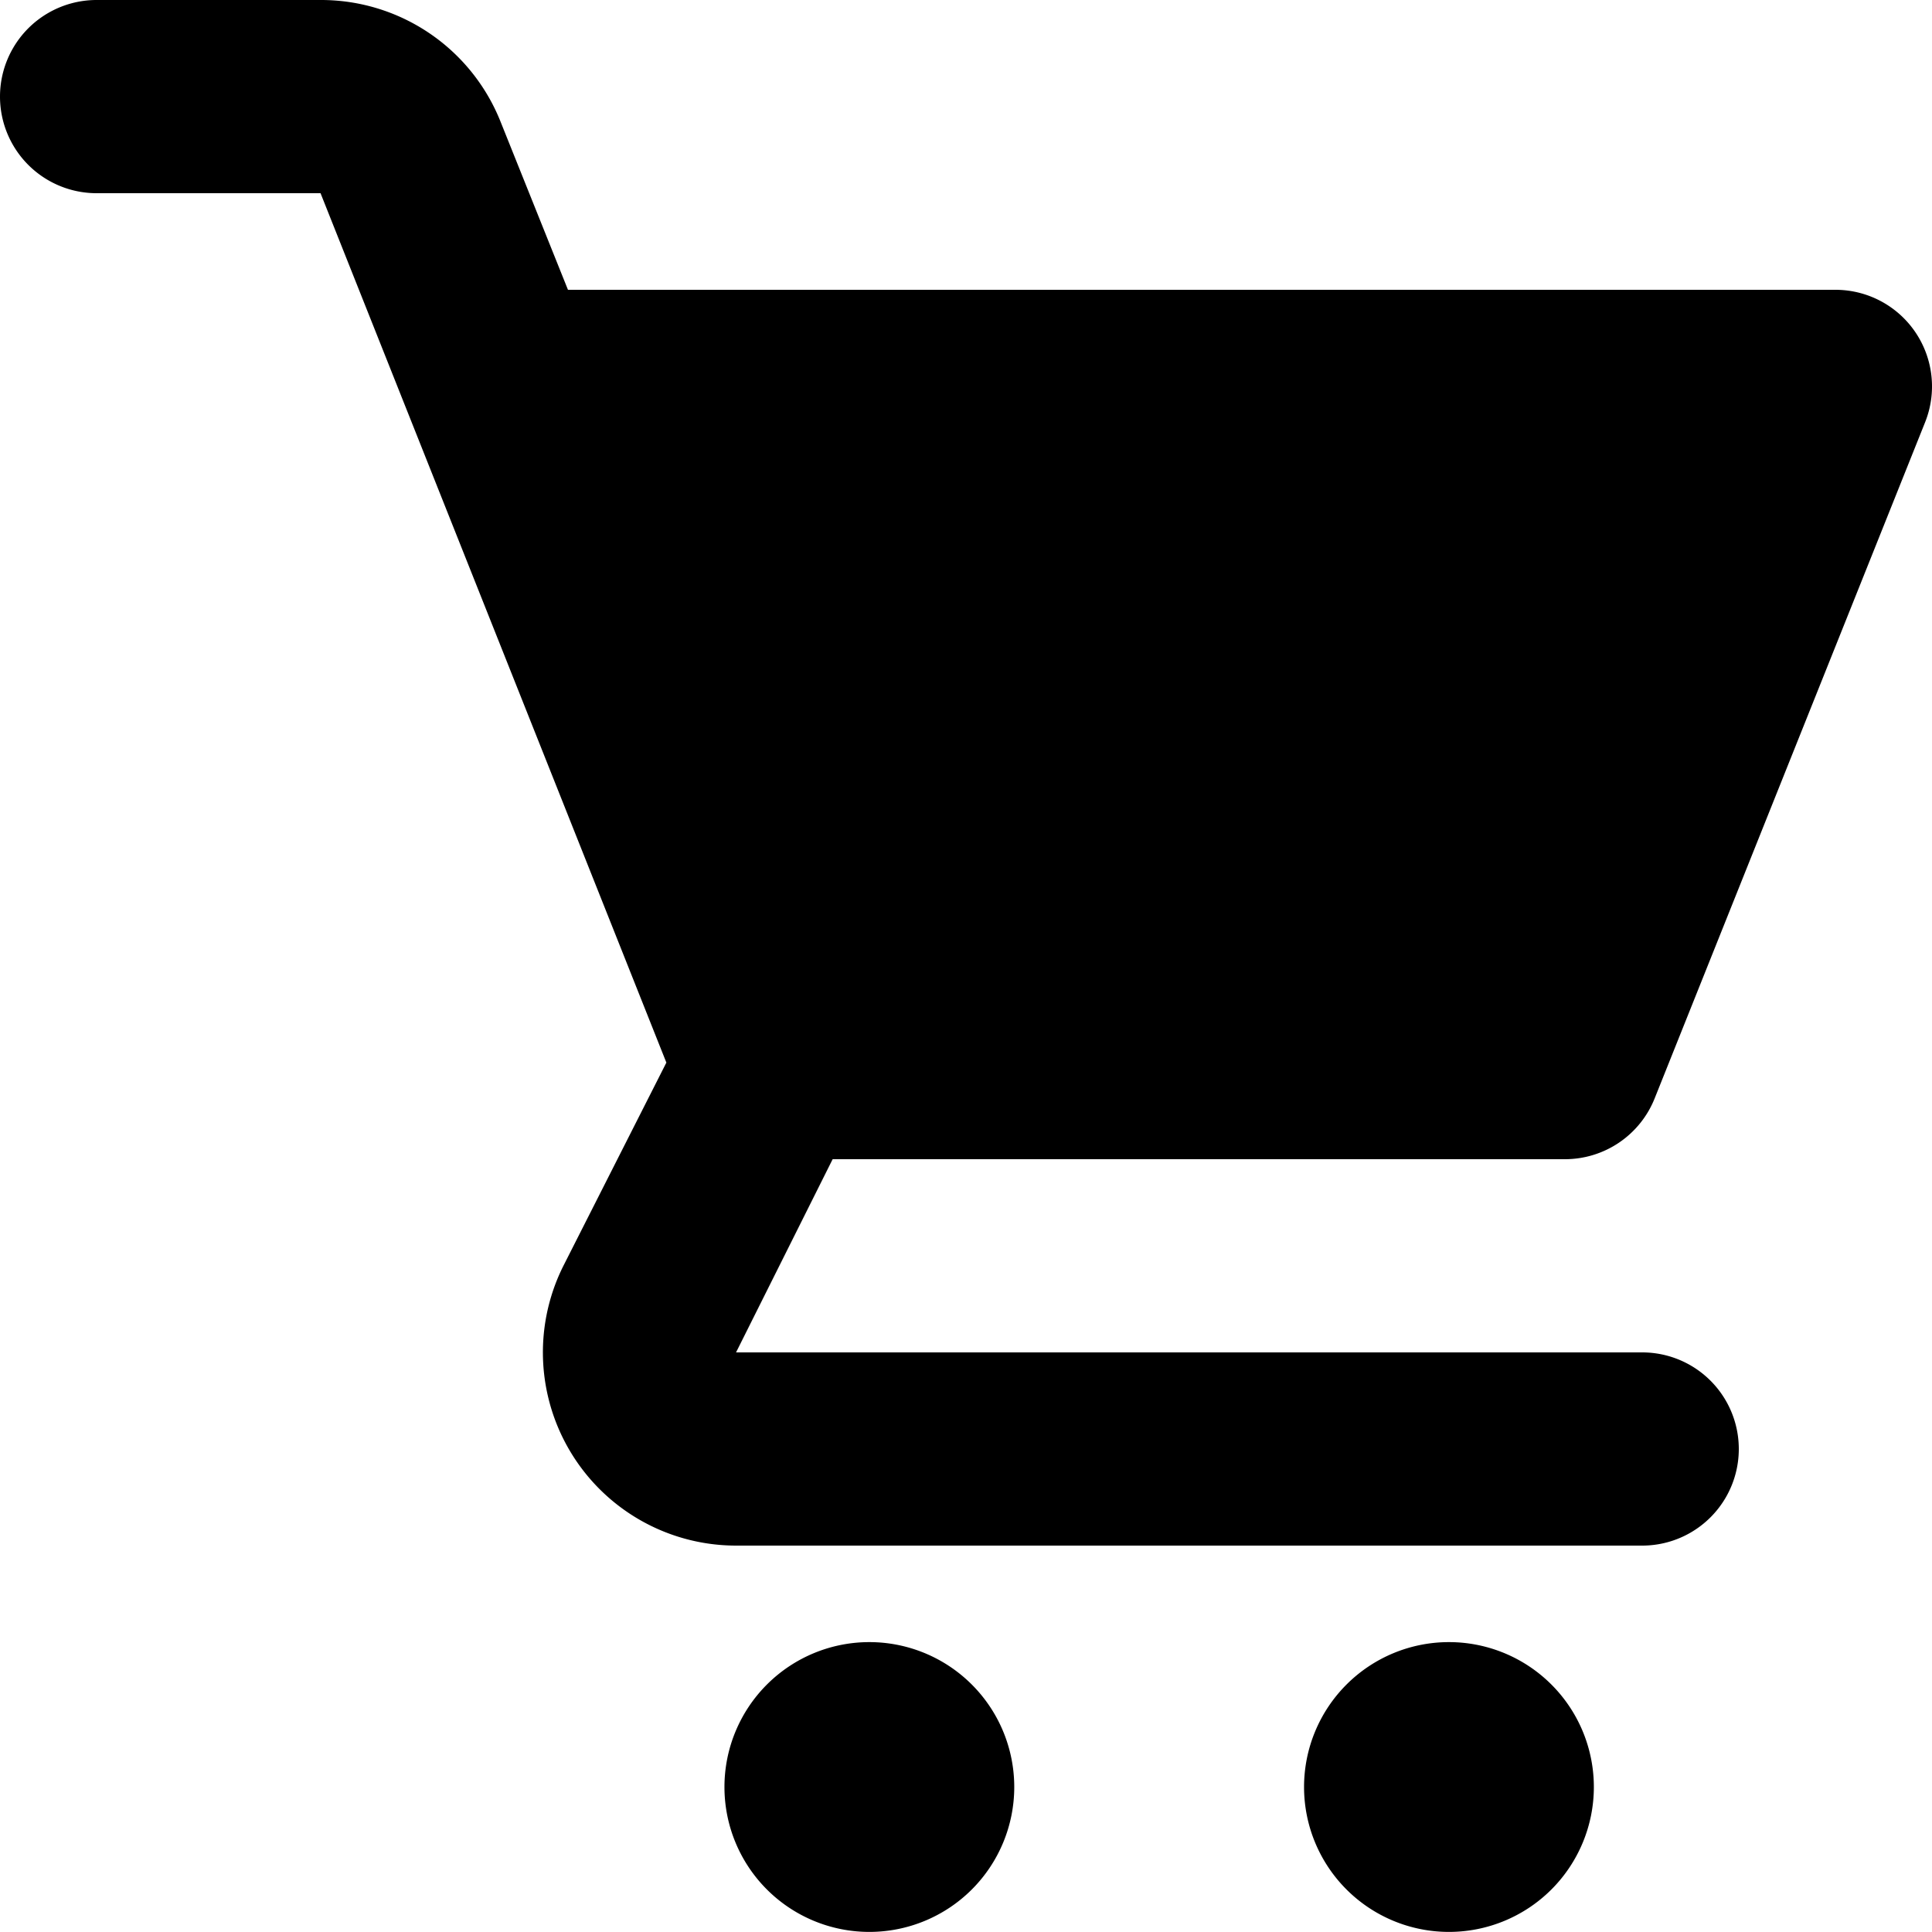 <svg xmlns="http://www.w3.org/2000/svg" width="44" height="43.997" viewBox="0 0 44 43.997">
  <g id="cart-alt-1-svgrepo-com" transform="translate(-2 -2)">
    <path id="secondary" d="M29.3,22.3A3.3,3.3,0,1,1,26,19,3.3,3.3,0,0,1,29.3,22.3ZM12.8,19a3.3,3.3,0,1,0,3.3,3.3A3.3,3.3,0,0,0,12.8,19Z" transform="translate(8.999 20.398)"/>
    <path id="primary" d="M37.638,28.4a2.2,2.2,0,0,0,2.046-1.386l6.16-15.4A2.2,2.2,0,0,0,43.8,8.6H14.935L13.4,4.772A4.4,4.4,0,0,0,9.3,2H4.2a2.2,2.2,0,0,0,0,4.4H9.3l7.876,19.8L14.825,30.84A4.4,4.4,0,0,0,18.763,37.2H39.4a2.2,2.2,0,0,0,0-4.4H18.763l2.2-4.4Z" transform="translate(0)"/>
  </g>
</svg>
